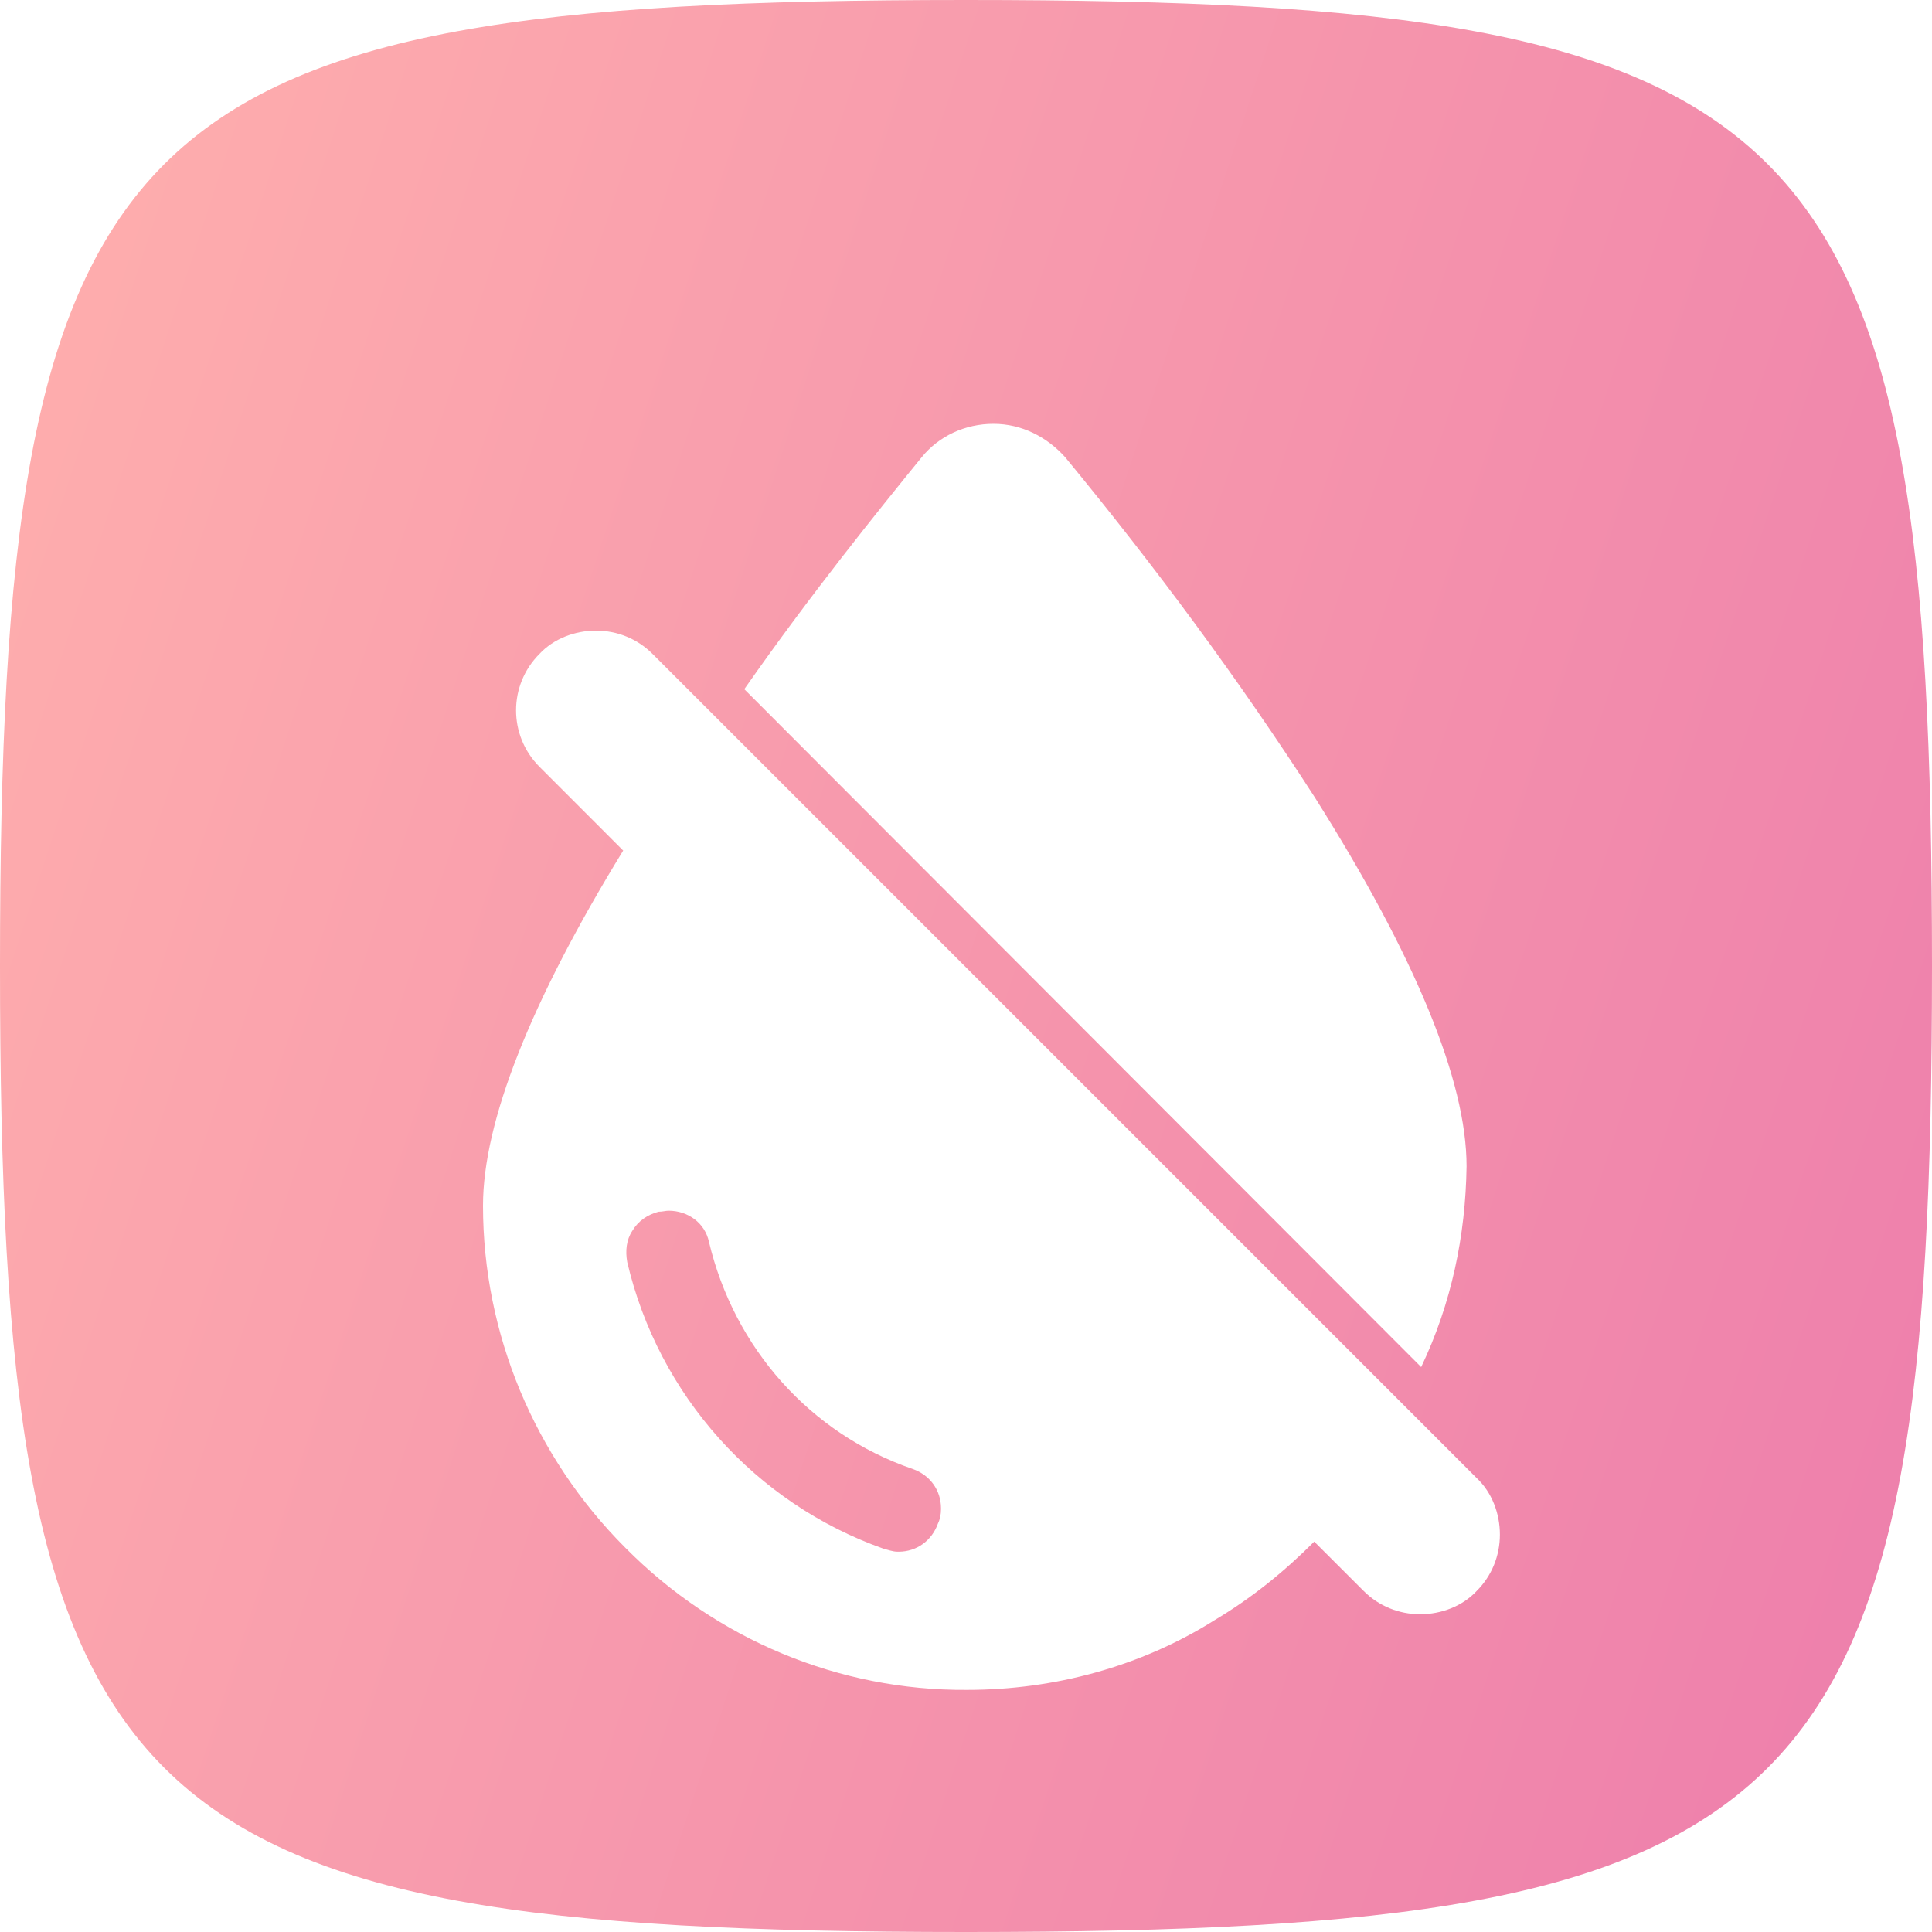 <svg width="32" height="32" viewBox="0 0 32 32" fill="none" xmlns="http://www.w3.org/2000/svg">
<path d="M0 16C0 1.92 1.92 0 16 0C30.08 0 32 1.92 32 16C32 30.08 30.08 32 16 32C1.92 32 0 30.08 0 16Z" fill="url(#paint0_linear_302_3420)"/>
<g filter="url(#filter0_d_302_3420)">
<path d="M16.02 26.97C13.898 26.986 11.86 26.134 10.356 24.614C8.852 23.11 8 21.072 8 18.95C8 17.563 8.785 15.574 10.322 13.068L8.936 11.681C8.418 11.163 8.418 10.328 8.936 9.81C9.17 9.559 9.521 9.425 9.871 9.425C10.222 9.425 10.556 9.559 10.807 9.81L24.458 23.461C24.709 23.695 24.843 24.046 24.843 24.397C24.843 24.747 24.709 25.082 24.458 25.332C24.224 25.583 23.873 25.717 23.523 25.717C23.172 25.717 22.838 25.583 22.587 25.332L21.768 24.514C21.267 25.015 20.732 25.449 20.114 25.817C18.894 26.585 17.457 26.97 16.02 26.97ZM10.389 19.885C10.907 22.091 12.511 23.879 14.633 24.631C14.7 24.647 14.784 24.681 14.867 24.681H14.884C15.185 24.681 15.435 24.497 15.536 24.213C15.569 24.146 15.586 24.062 15.586 23.979V23.962C15.586 23.661 15.402 23.411 15.118 23.311C13.414 22.726 12.161 21.305 11.743 19.551C11.676 19.233 11.392 19.033 11.075 19.033C11.024 19.033 10.974 19.05 10.907 19.05C10.724 19.1 10.573 19.2 10.473 19.367C10.373 19.518 10.356 19.701 10.389 19.885ZM23.539 21.623L12.328 10.395C13.414 8.841 14.533 7.454 15.268 6.551C15.553 6.201 15.987 6 16.455 6C16.923 6 17.34 6.217 17.641 6.551C19.128 8.356 20.515 10.227 21.785 12.199C23.439 14.822 24.291 16.878 24.291 18.298C24.274 19.451 24.041 20.57 23.539 21.623Z" fill="white"/>
</g>
<defs>
<filter id="filter0_d_302_3420" x="5.97" y="4.99" width="20.902" height="25.03" filterUnits="userSpaceOnUse" color-interpolation-filters="sRGB">
<feFlood flood-opacity="0" result="BackgroundImageFix"/>
<feColorMatrix in="SourceAlpha" type="matrix" values="0 0 0 0 0 0 0 0 0 0 0 0 0 0 0 0 0 0 127 0" result="hardAlpha"/>
<feOffset dy="1.02"/>
<feGaussianBlur stdDeviation="1.015"/>
<feComposite in2="hardAlpha" operator="out"/>
<feColorMatrix type="matrix" values="0 0 0 0 0.969 0 0 0 0 0.482 0 0 0 0 0.651 0 0 0 1 0"/>
<feBlend mode="normal" in2="BackgroundImageFix" result="effect1_dropShadow_302_3420"/>
<feBlend mode="normal" in="SourceGraphic" in2="effect1_dropShadow_302_3420" result="shape"/>
</filter>
<linearGradient id="paint0_linear_302_3420" x1="0" y1="0" x2="38.367" y2="12.579" gradientUnits="userSpaceOnUse">
<stop stop-color="#FFB0AD"/>
<stop offset="1" stop-color="#ED7DAC"/>
</linearGradient>
</defs>
</svg>
